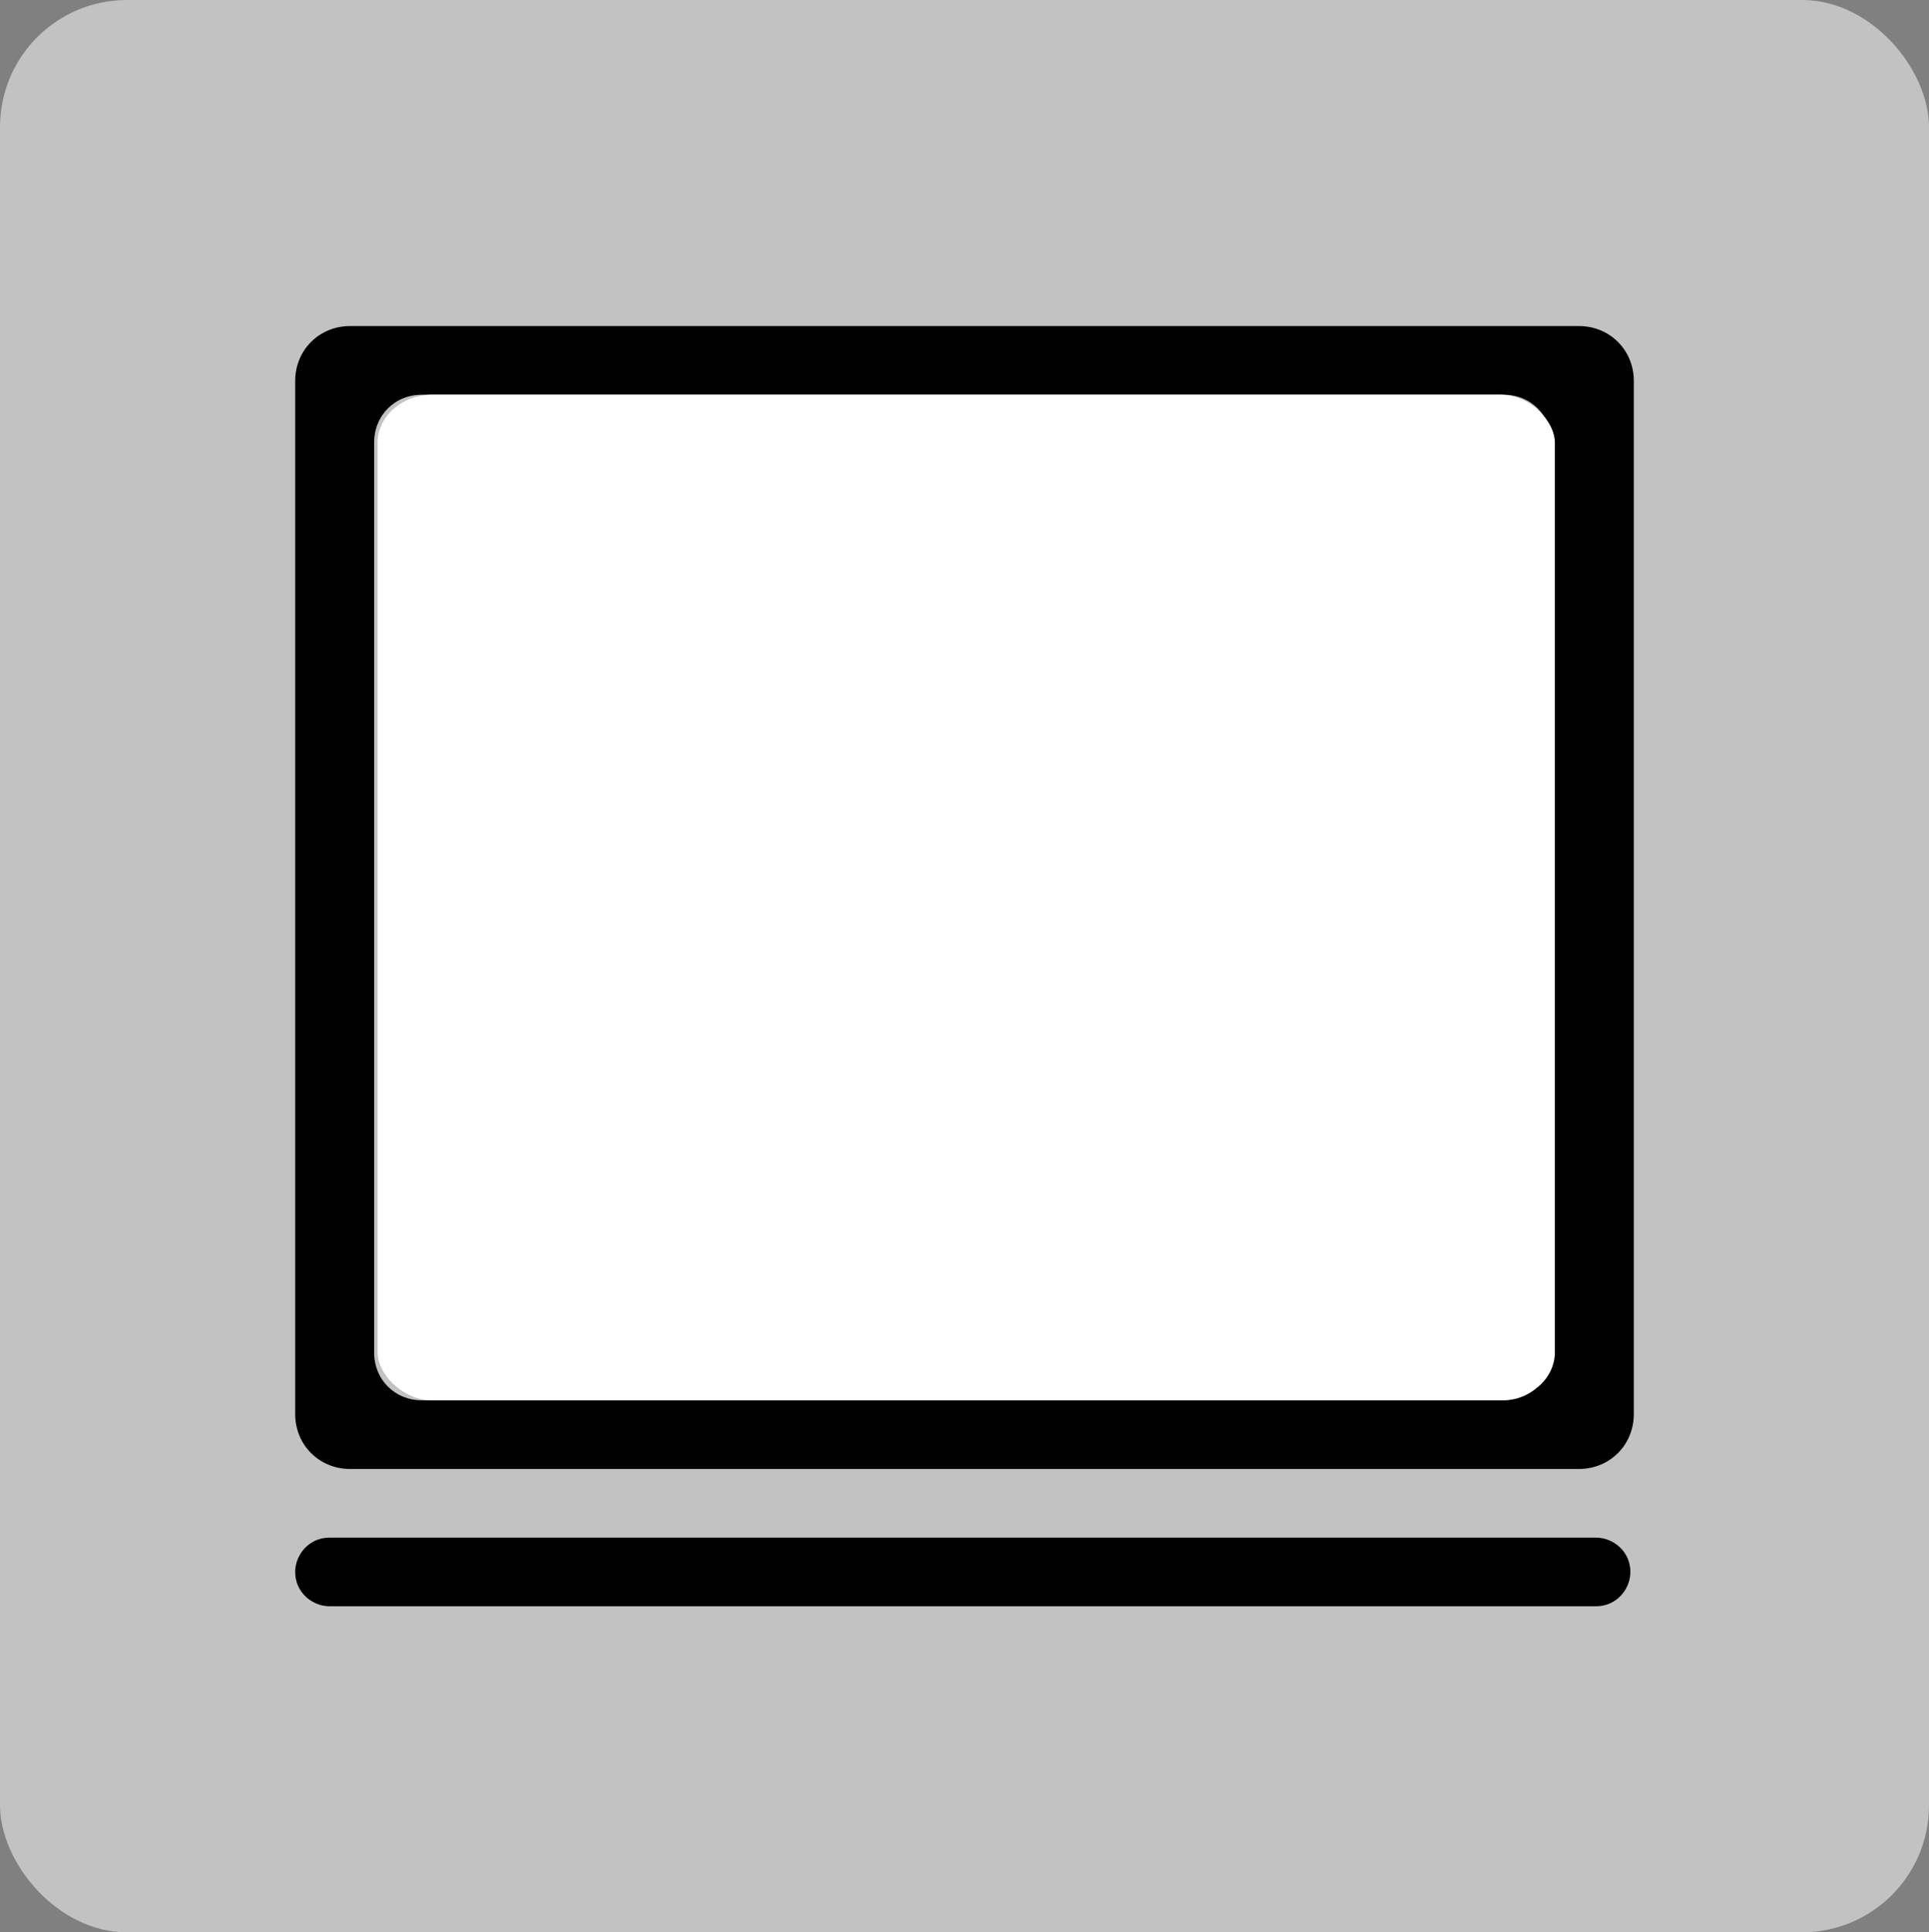 <?xml version="1.0" encoding="UTF-8"?>
<!DOCTYPE svg PUBLIC "-//W3C//DTD SVG 1.1//EN" "http://www.w3.org/Graphics/SVG/1.1/DTD/svg11.dtd">
<!-- Creator: CorelDRAW -->
<svg xmlns="http://www.w3.org/2000/svg" xml:space="preserve" width="31.694mm" height="31.75mm" version="1.1" style="shape-rendering:geometricPrecision; text-rendering:geometricPrecision; image-rendering:optimizeQuality; fill-rule:evenodd; clip-rule:evenodd"
viewBox="0 0 5.62 5.63"
 xmlns:xlink="http://www.w3.org/1999/xlink"
 xmlns:xodm="http://www.corel.com/coreldraw/odm/2003">
 <rect x="0" y="0" width="5.62" height="5.63" fill="#808080" stroke="none"/>
 <defs>
  <style type="text/css">
   <![CDATA[
    .fil1 {fill:black}
    .fil0 {fill:#C2C2C2}
    .fil2 {fill:white}
   ]]>
  </style>
 </defs>
 <g id="Layer_x0020_1">
  <g id="_1606104450384">
   <rect class="fil0" width="5.62" height="5.63" rx="0.37" ry="0.37"/>
   <path class="fil1" d="M1.02 0.95l3.58 0c0.09,0 0.16,0.07 0.16,0.16l0 3.01c0,0.09 -0.07,0.16 -0.16,0.16l-3.58 0c-0.09,0 -0.16,-0.07 -0.16,-0.16l0 -3.01c0,-0.09 0.07,-0.16 0.16,-0.16zm0.21 0.2l3.15 0c0.08,0 0.14,0.06 0.14,0.14l0 2.65c0,0.08 -0.06,0.14 -0.14,0.14l-3.15 0c-0.08,0 -0.14,-0.06 -0.14,-0.14l0 -2.65c0,-0.08 0.06,-0.14 0.14,-0.14z"/>
   <path class="fil1" d="M0.96 4.48l3.69 0c0.05,0 0.1,0.04 0.1,0.1l0 0c0,0.05 -0.04,0.1 -0.1,0.1l-3.69 0c-0.05,0 -0.1,-0.04 -0.1,-0.1l0 -0c0,-0.05 0.04,-0.1 0.1,-0.1z"/>
   <rect class="fil2" x="1.1" y="1.15" width="3.43" height="2.93" rx="0.16" ry="0.14"/>
  </g>
 </g>
</svg>
